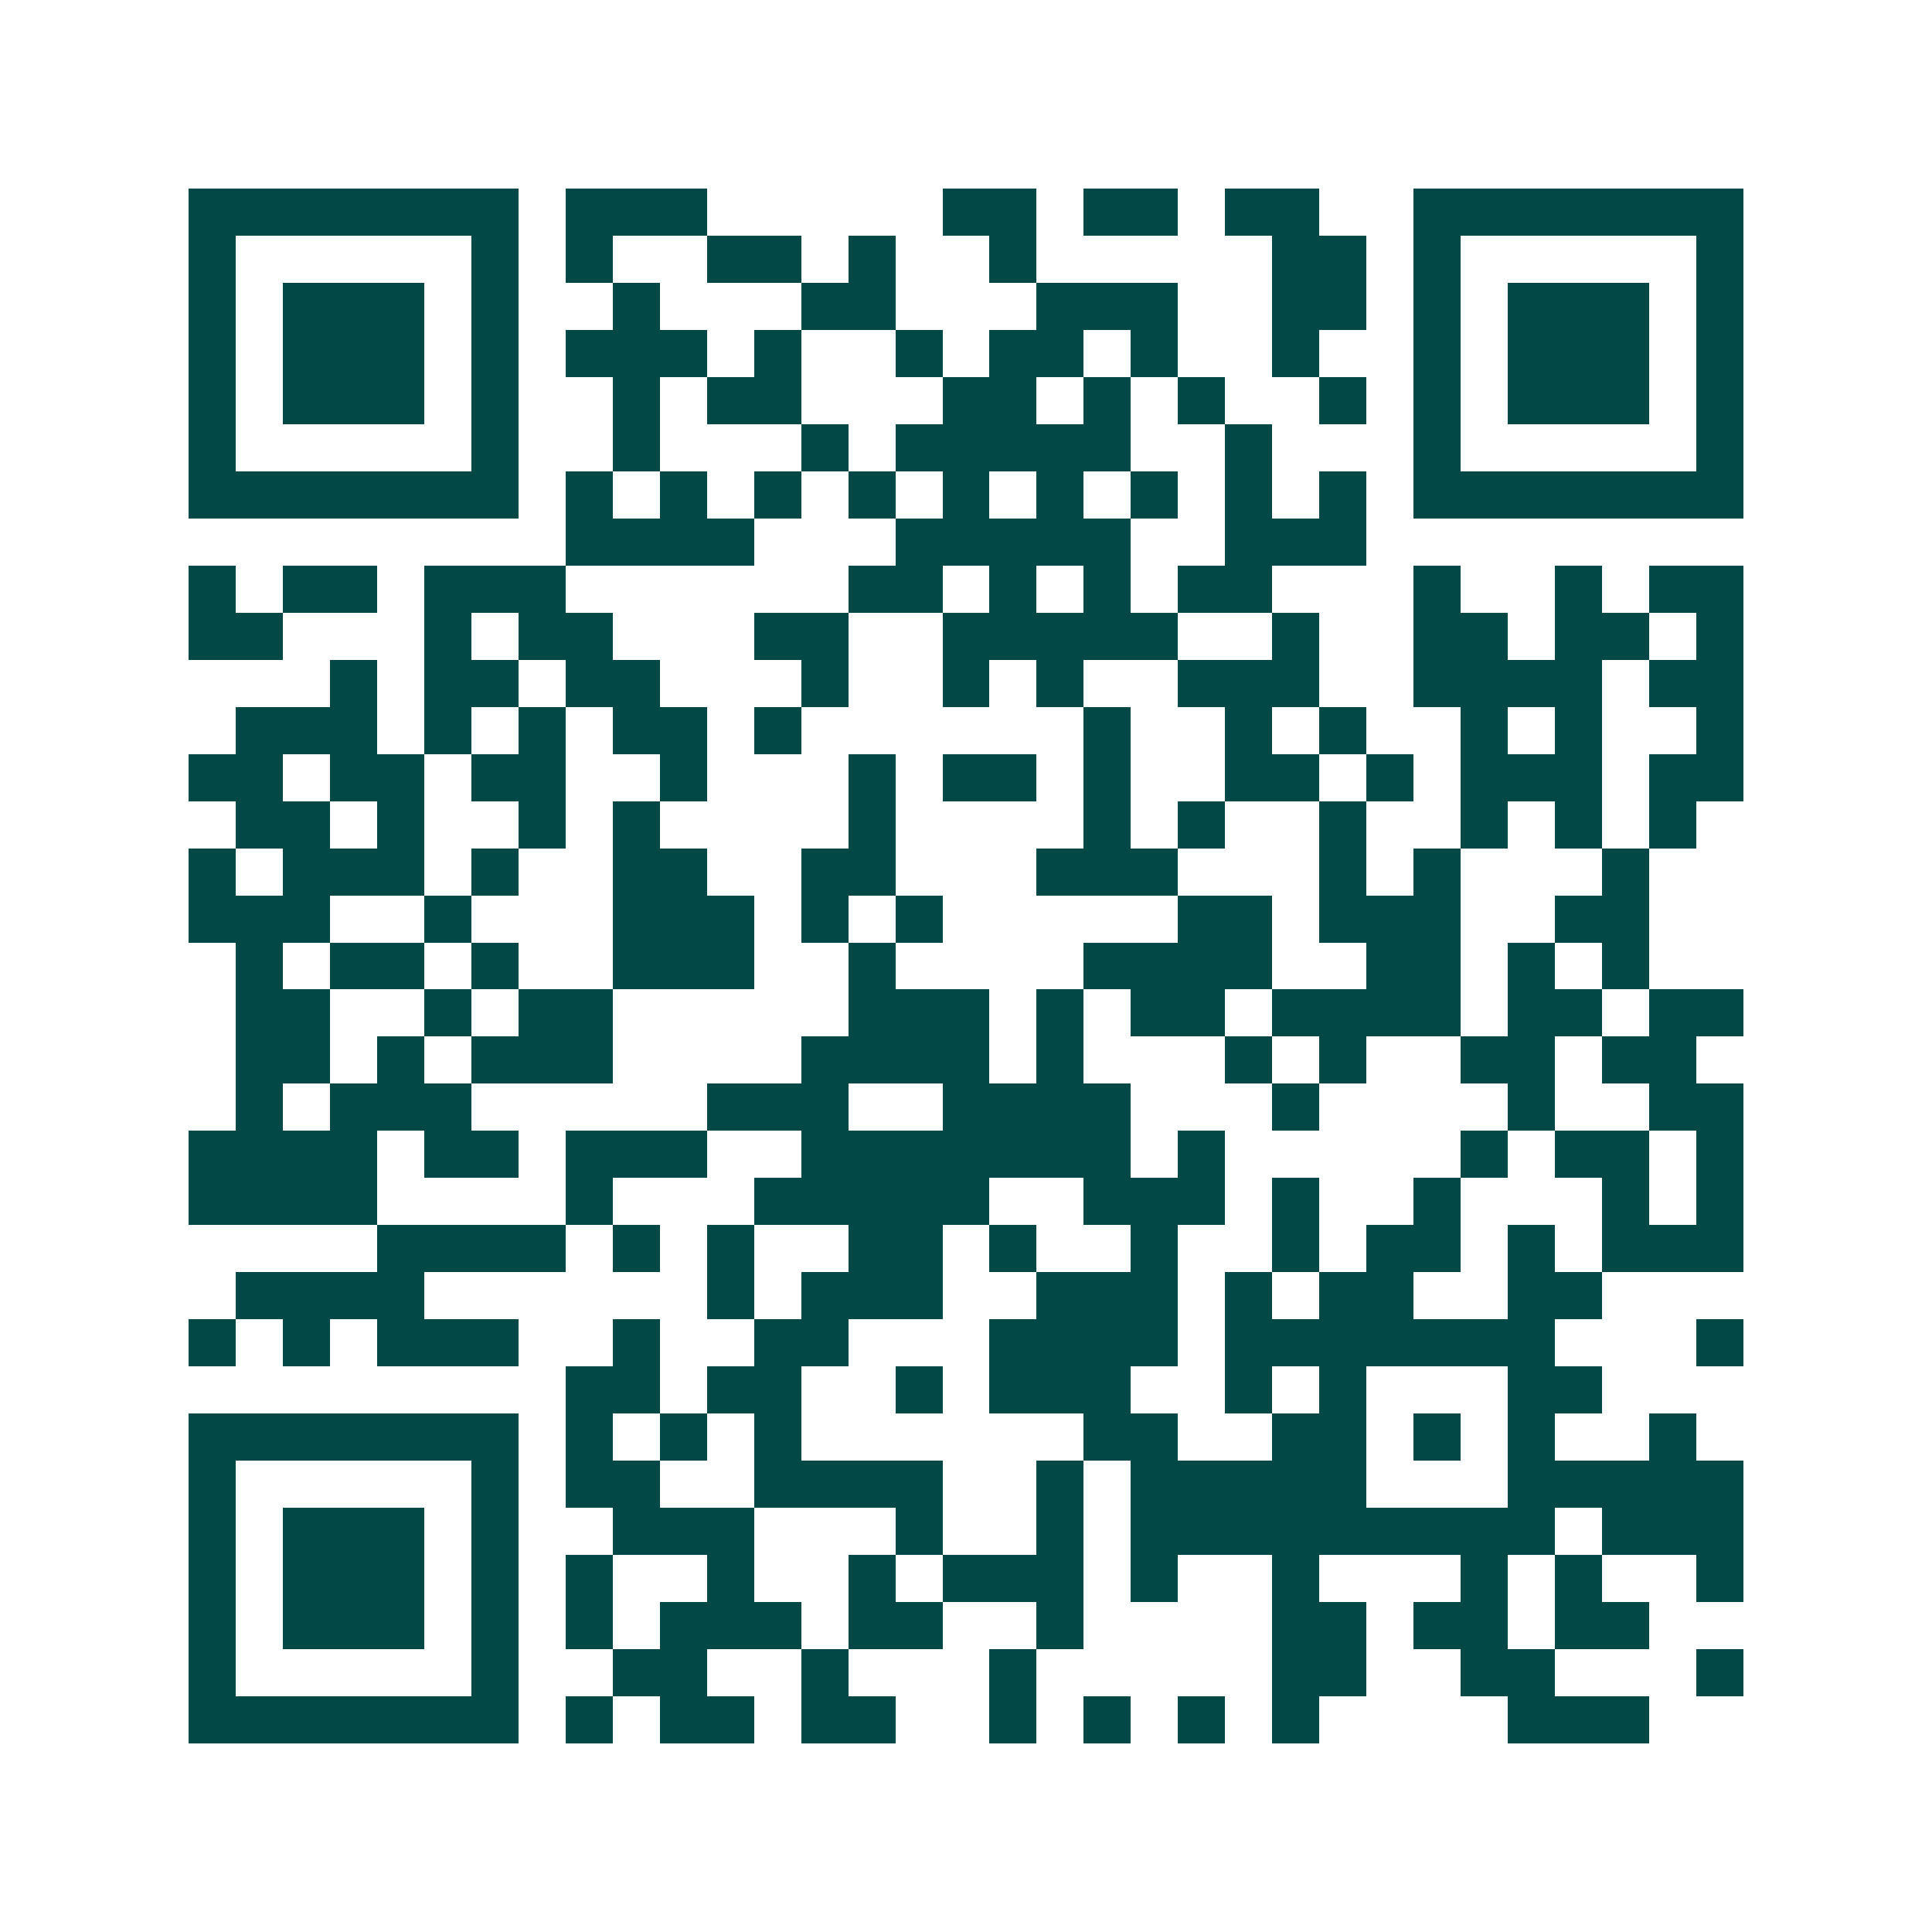 <svg xmlns="http://www.w3.org/2000/svg" width="200" height="200" viewBox="0 0 41 41" shape-rendering="crispEdges"><path fill="#ffffff" d="M0 0h41v41H0z"/><path stroke="#014847" d="M4 4.5h7m1 0h3m5 0h2m1 0h2m1 0h2m2 0h7M4 5.5h1m5 0h1m1 0h1m2 0h2m1 0h1m2 0h1m5 0h2m1 0h1m5 0h1M4 6.5h1m1 0h3m1 0h1m2 0h1m3 0h2m3 0h3m2 0h2m1 0h1m1 0h3m1 0h1M4 7.5h1m1 0h3m1 0h1m1 0h3m1 0h1m2 0h1m1 0h2m1 0h1m2 0h1m2 0h1m1 0h3m1 0h1M4 8.5h1m1 0h3m1 0h1m2 0h1m1 0h2m3 0h2m1 0h1m1 0h1m2 0h1m1 0h1m1 0h3m1 0h1M4 9.5h1m5 0h1m2 0h1m3 0h1m1 0h5m2 0h1m3 0h1m5 0h1M4 10.5h7m1 0h1m1 0h1m1 0h1m1 0h1m1 0h1m1 0h1m1 0h1m1 0h1m1 0h1m1 0h7M12 11.5h4m3 0h5m2 0h3M4 12.5h1m1 0h2m1 0h3m6 0h2m1 0h1m1 0h1m1 0h2m3 0h1m2 0h1m1 0h2M4 13.5h2m3 0h1m1 0h2m3 0h2m2 0h5m2 0h1m2 0h2m1 0h2m1 0h1M7 14.5h1m1 0h2m1 0h2m3 0h1m2 0h1m1 0h1m2 0h3m2 0h4m1 0h2M5 15.5h3m1 0h1m1 0h1m1 0h2m1 0h1m6 0h1m2 0h1m1 0h1m2 0h1m1 0h1m2 0h1M4 16.5h2m1 0h2m1 0h2m2 0h1m3 0h1m1 0h2m1 0h1m2 0h2m1 0h1m1 0h3m1 0h2M5 17.5h2m1 0h1m2 0h1m1 0h1m4 0h1m4 0h1m1 0h1m2 0h1m2 0h1m1 0h1m1 0h1M4 18.5h1m1 0h3m1 0h1m2 0h2m2 0h2m3 0h3m3 0h1m1 0h1m3 0h1M4 19.5h3m2 0h1m3 0h3m1 0h1m1 0h1m5 0h2m1 0h3m2 0h2M5 20.5h1m1 0h2m1 0h1m2 0h3m2 0h1m4 0h4m2 0h2m1 0h1m1 0h1M5 21.5h2m2 0h1m1 0h2m5 0h3m1 0h1m1 0h2m1 0h4m1 0h2m1 0h2M5 22.5h2m1 0h1m1 0h3m4 0h4m1 0h1m3 0h1m1 0h1m2 0h2m1 0h2M5 23.5h1m1 0h3m5 0h3m2 0h4m3 0h1m4 0h1m2 0h2M4 24.5h4m1 0h2m1 0h3m2 0h7m1 0h1m5 0h1m1 0h2m1 0h1M4 25.5h4m4 0h1m3 0h5m2 0h3m1 0h1m2 0h1m3 0h1m1 0h1M8 26.5h4m1 0h1m1 0h1m2 0h2m1 0h1m2 0h1m2 0h1m1 0h2m1 0h1m1 0h3M5 27.5h4m6 0h1m1 0h3m2 0h3m1 0h1m1 0h2m2 0h2M4 28.5h1m1 0h1m1 0h3m2 0h1m2 0h2m3 0h4m1 0h7m3 0h1M12 29.5h2m1 0h2m2 0h1m1 0h3m2 0h1m1 0h1m3 0h2M4 30.5h7m1 0h1m1 0h1m1 0h1m6 0h2m2 0h2m1 0h1m1 0h1m2 0h1M4 31.5h1m5 0h1m1 0h2m2 0h4m2 0h1m1 0h5m3 0h5M4 32.5h1m1 0h3m1 0h1m2 0h3m3 0h1m2 0h1m1 0h9m1 0h3M4 33.5h1m1 0h3m1 0h1m1 0h1m2 0h1m2 0h1m1 0h3m1 0h1m2 0h1m3 0h1m1 0h1m2 0h1M4 34.5h1m1 0h3m1 0h1m1 0h1m1 0h3m1 0h2m2 0h1m4 0h2m1 0h2m1 0h2M4 35.5h1m5 0h1m2 0h2m2 0h1m3 0h1m5 0h2m2 0h2m3 0h1M4 36.5h7m1 0h1m1 0h2m1 0h2m2 0h1m1 0h1m1 0h1m1 0h1m4 0h3"/></svg>
